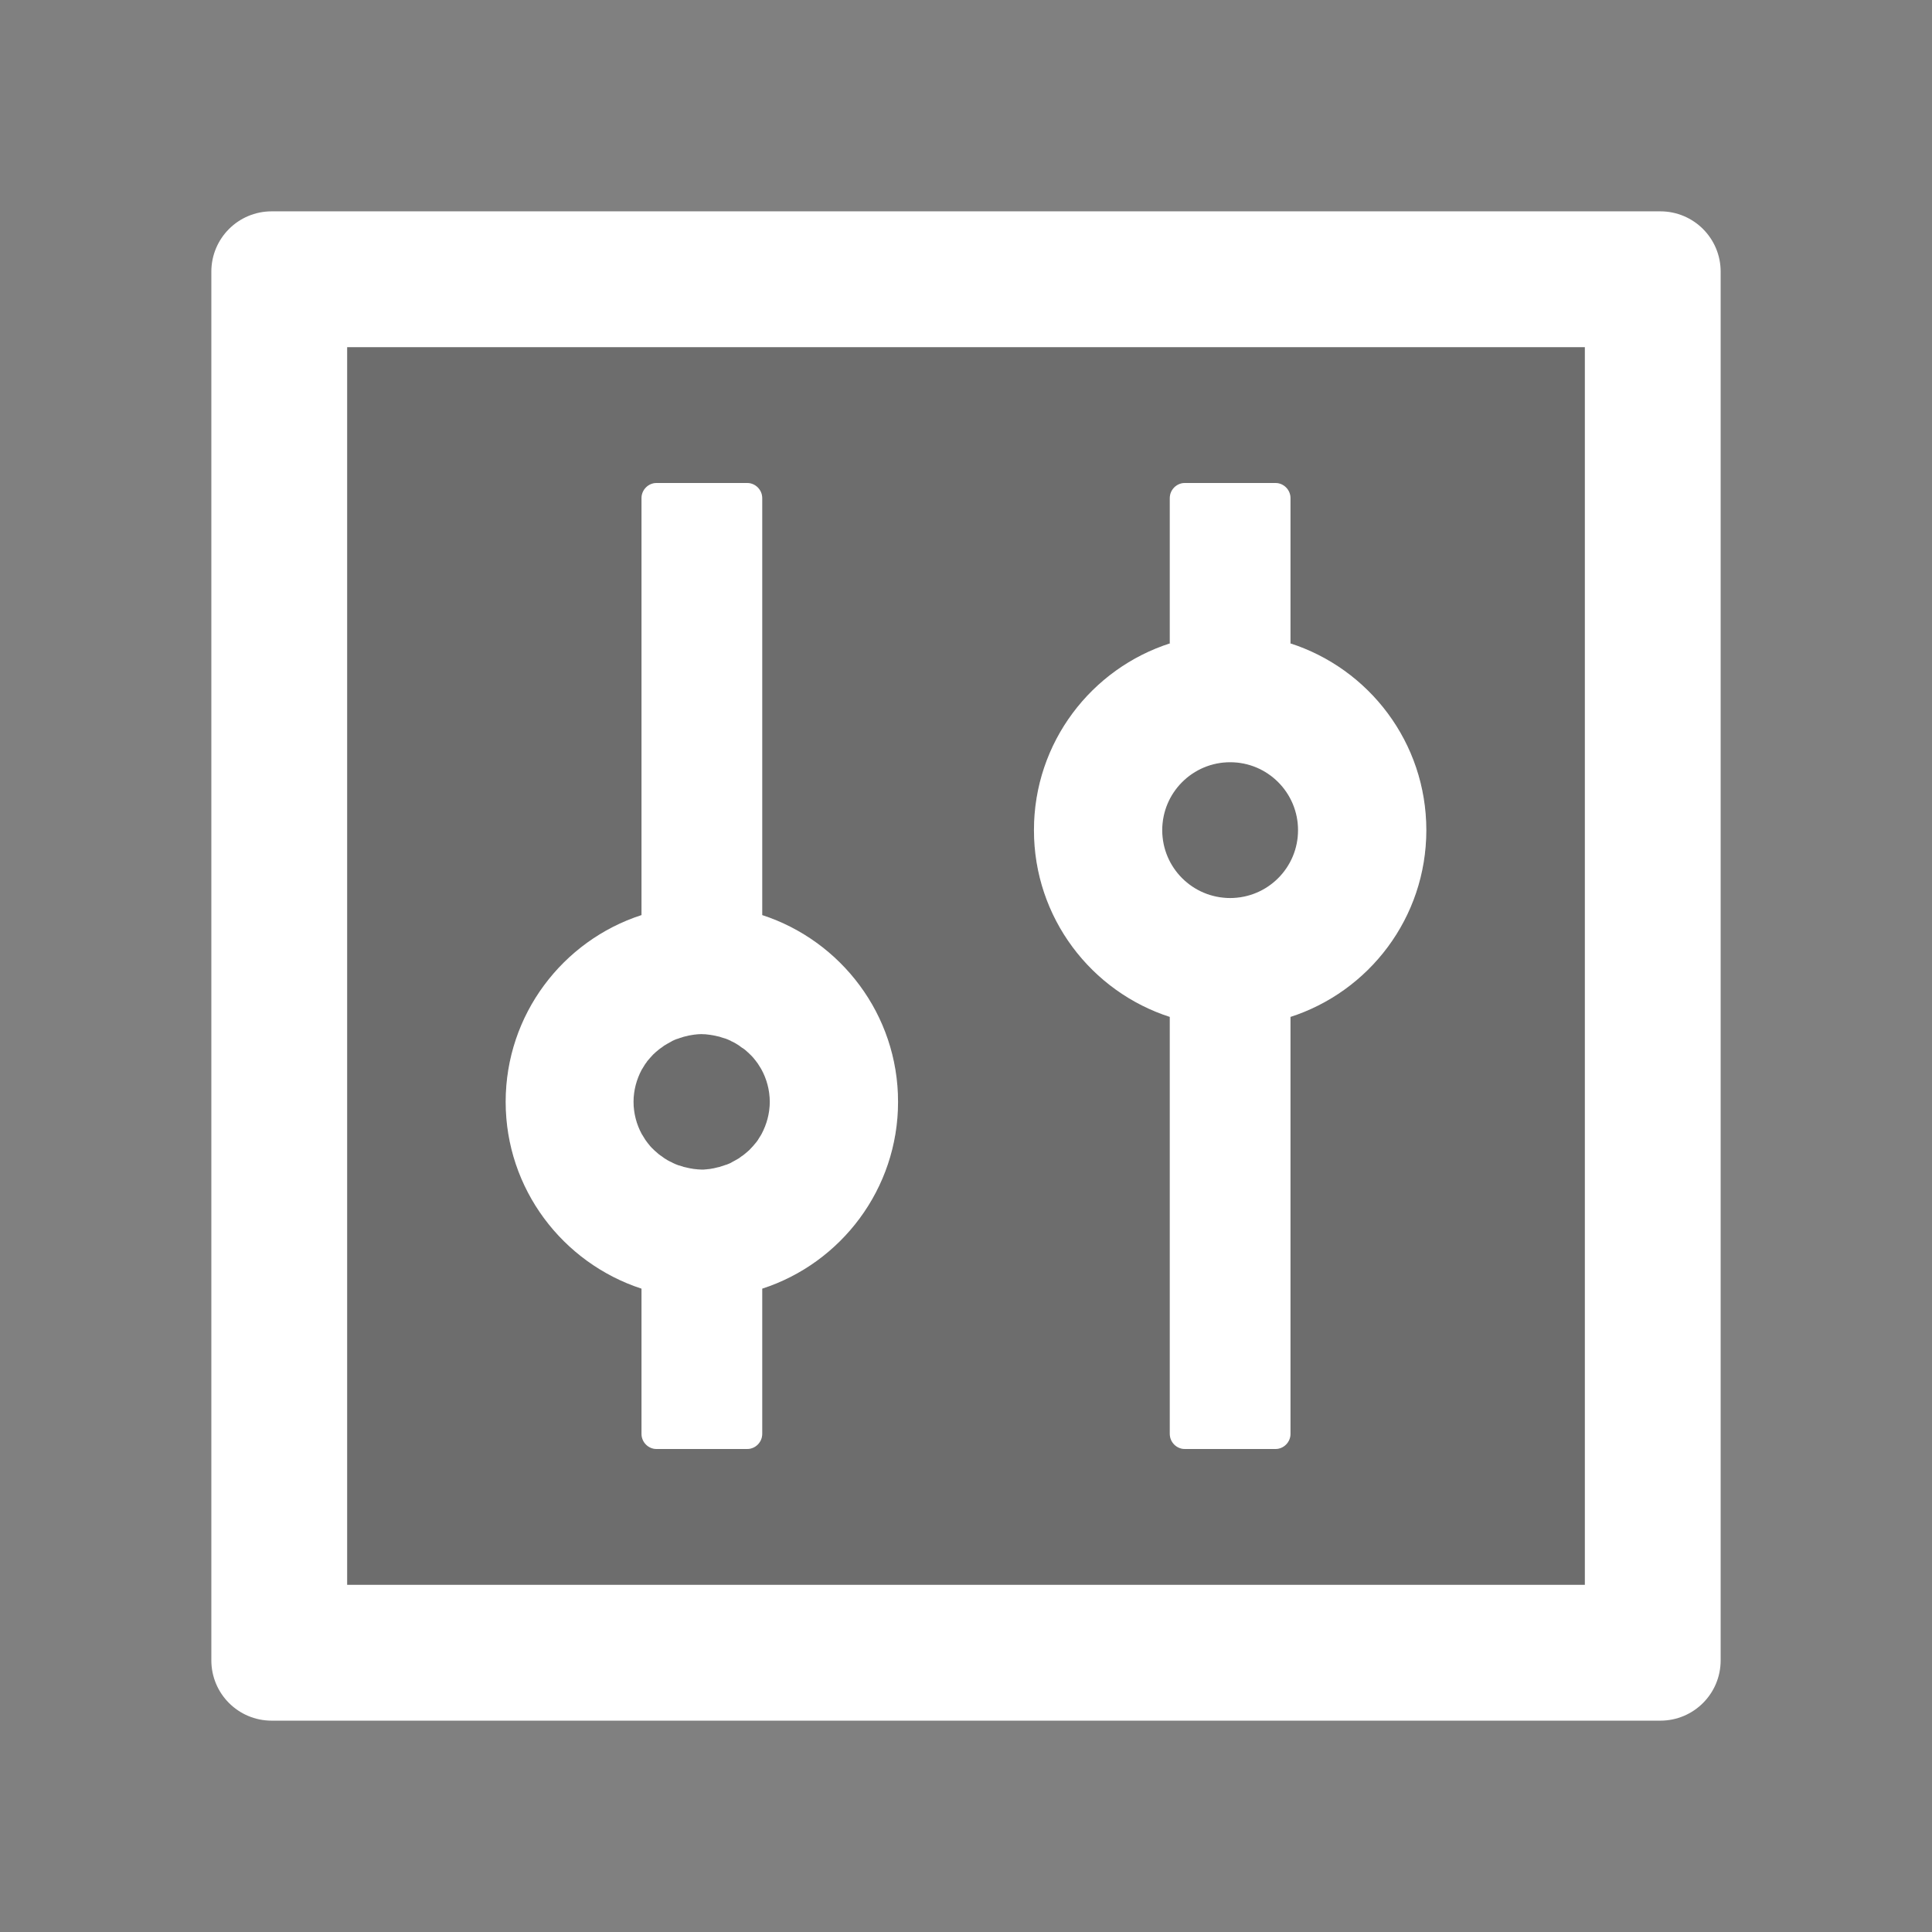 <svg width="23" height="23" viewBox="0 0 23 23" fill="none" xmlns="http://www.w3.org/2000/svg">
<rect x="0" y="0" width="23" height="23" fill="#808080" stroke="none"/>
<path d="M19.766 2.516H3.234C2.837 2.516 2.516 2.837 2.516 3.234V19.766C2.516 20.163 2.837 20.484 3.234 20.484H19.766C20.163 20.484 20.484 20.163 20.484 19.766V3.234C20.484 2.837 20.163 2.516 19.766 2.516ZM18.867 18.867H4.133V4.133H18.867V18.867Z" fill="white"/>
<path d="M13.835 9.883C13.835 10.097 13.921 10.303 14.072 10.455C14.224 10.606 14.43 10.691 14.644 10.691C14.859 10.691 15.064 10.606 15.216 10.455C15.367 10.303 15.453 10.097 15.453 9.883C15.453 9.668 15.367 9.463 15.216 9.311C15.064 9.159 14.859 9.074 14.644 9.074C14.43 9.074 14.224 9.159 14.072 9.311C13.921 9.463 13.835 9.668 13.835 9.883ZM7.645 13.51L7.679 13.564C7.679 13.566 7.681 13.566 7.681 13.569L7.701 13.596C7.704 13.598 7.706 13.6 7.706 13.602C7.728 13.632 7.751 13.659 7.778 13.683L7.782 13.688C7.791 13.697 7.8 13.706 7.809 13.712C7.827 13.73 7.847 13.746 7.868 13.76H7.87L7.897 13.78C7.899 13.782 7.904 13.784 7.906 13.787C7.933 13.805 7.962 13.822 7.993 13.836C7.998 13.838 8.005 13.84 8.009 13.845C8.018 13.849 8.025 13.852 8.034 13.856C8.041 13.858 8.05 13.863 8.056 13.865C8.068 13.87 8.079 13.874 8.09 13.876C8.099 13.879 8.11 13.883 8.119 13.885L8.139 13.892L8.171 13.899C8.175 13.901 8.182 13.901 8.187 13.903C8.202 13.906 8.218 13.91 8.234 13.912C8.238 13.912 8.243 13.912 8.247 13.915C8.261 13.917 8.272 13.917 8.285 13.919C8.29 13.919 8.294 13.919 8.301 13.921C8.319 13.921 8.335 13.924 8.353 13.924C8.371 13.924 8.387 13.924 8.404 13.921C8.409 13.921 8.413 13.921 8.42 13.919C8.434 13.919 8.447 13.917 8.458 13.915C8.463 13.915 8.467 13.915 8.472 13.912C8.488 13.91 8.503 13.908 8.519 13.903C8.524 13.901 8.53 13.901 8.535 13.899L8.566 13.892L8.586 13.885C8.595 13.883 8.607 13.879 8.616 13.876C8.627 13.872 8.638 13.867 8.649 13.865C8.656 13.863 8.665 13.858 8.672 13.856C8.681 13.852 8.688 13.849 8.696 13.845C8.701 13.843 8.708 13.84 8.712 13.836C8.741 13.82 8.771 13.805 8.8 13.787C8.802 13.784 8.807 13.782 8.809 13.78L8.836 13.76H8.838C8.858 13.744 8.878 13.728 8.896 13.712C8.905 13.703 8.914 13.697 8.923 13.688L8.928 13.683C8.953 13.659 8.977 13.629 9 13.602C9.002 13.6 9.004 13.598 9.004 13.596L9.024 13.569C9.024 13.566 9.027 13.566 9.027 13.564L9.06 13.51C9.063 13.506 9.065 13.504 9.067 13.499C9.128 13.384 9.164 13.254 9.164 13.117C9.164 12.98 9.128 12.848 9.067 12.735C9.065 12.731 9.063 12.726 9.06 12.724L9.027 12.67C9.027 12.668 9.024 12.668 9.024 12.666L9.004 12.639C9.002 12.636 9 12.634 9 12.632C8.977 12.603 8.955 12.576 8.928 12.551L8.923 12.547C8.914 12.538 8.905 12.529 8.896 12.522C8.878 12.504 8.858 12.488 8.838 12.475H8.836L8.809 12.455C8.807 12.452 8.802 12.45 8.8 12.448C8.773 12.43 8.744 12.412 8.712 12.398C8.708 12.396 8.701 12.394 8.696 12.389C8.688 12.385 8.681 12.383 8.672 12.378C8.665 12.376 8.656 12.371 8.649 12.369C8.638 12.365 8.627 12.36 8.616 12.358C8.607 12.356 8.595 12.351 8.586 12.349L8.566 12.342L8.535 12.335C8.53 12.333 8.524 12.333 8.519 12.331C8.503 12.329 8.488 12.324 8.472 12.322C8.467 12.322 8.463 12.322 8.458 12.32C8.445 12.318 8.434 12.318 8.42 12.315C8.416 12.315 8.411 12.315 8.404 12.313C8.387 12.313 8.371 12.311 8.353 12.311C8.335 12.311 8.319 12.311 8.301 12.313C8.297 12.313 8.292 12.313 8.285 12.315C8.272 12.315 8.258 12.318 8.247 12.32C8.243 12.32 8.238 12.32 8.234 12.322C8.218 12.324 8.202 12.327 8.187 12.331C8.182 12.333 8.175 12.333 8.171 12.335L8.139 12.342L8.119 12.349C8.11 12.351 8.099 12.356 8.09 12.358C8.079 12.363 8.068 12.367 8.056 12.369C8.05 12.371 8.041 12.376 8.034 12.378C8.025 12.383 8.018 12.385 8.009 12.389C8.005 12.392 7.998 12.394 7.993 12.398C7.964 12.414 7.935 12.43 7.906 12.448C7.904 12.45 7.899 12.452 7.897 12.455L7.87 12.475H7.868C7.847 12.491 7.827 12.506 7.809 12.522C7.8 12.531 7.791 12.538 7.782 12.547L7.778 12.551C7.753 12.577 7.729 12.604 7.706 12.632C7.704 12.634 7.701 12.636 7.701 12.639L7.681 12.666C7.681 12.668 7.679 12.668 7.679 12.67L7.645 12.724C7.643 12.729 7.641 12.731 7.639 12.735C7.578 12.85 7.542 12.98 7.542 13.117C7.542 13.254 7.578 13.387 7.639 13.499C7.641 13.504 7.643 13.506 7.645 13.51Z" fill="black" fill-opacity="0.15"/>
<path d="M4.133 18.867H18.867V4.133H4.133V18.867ZM13.935 7.657C13.93 7.657 13.928 7.659 13.926 7.659V5.93C13.926 5.831 14.007 5.75 14.105 5.75H15.184C15.282 5.75 15.363 5.831 15.363 5.93V7.659C15.359 7.659 15.357 7.657 15.354 7.657C16.298 7.958 16.98 8.841 16.98 9.883C16.98 10.925 16.298 11.808 15.354 12.109C15.359 12.109 15.361 12.106 15.363 12.106V17.07C15.363 17.169 15.282 17.25 15.184 17.25H14.105C14.007 17.25 13.926 17.169 13.926 17.07V12.106C13.93 12.106 13.932 12.109 13.935 12.109C12.991 11.808 12.309 10.925 12.309 9.883C12.309 8.841 12.991 7.958 13.935 7.657ZM7.637 10.894V5.93C7.637 5.831 7.718 5.75 7.816 5.75H8.895C8.993 5.75 9.074 5.831 9.074 5.93V10.894C10.011 11.199 10.691 12.079 10.691 13.117C10.691 14.155 10.011 15.038 9.074 15.341V17.07C9.074 17.169 8.993 17.25 8.895 17.25H7.816C7.718 17.25 7.637 17.169 7.637 17.07V15.341C6.7 15.035 6.02 14.155 6.02 13.117C6.02 12.079 6.7 11.197 7.637 10.894Z" fill="black" fill-opacity="0.15"/>
<path d="M7.637 15.341V17.07C7.637 17.169 7.718 17.25 7.816 17.25H8.895C8.993 17.25 9.074 17.169 9.074 17.07V15.341C10.011 15.038 10.691 14.155 10.691 13.117C10.691 12.079 10.011 11.199 9.074 10.894V5.93C9.074 5.831 8.993 5.75 8.895 5.75H7.816C7.718 5.75 7.637 5.831 7.637 5.93V10.894C6.7 11.197 6.02 12.079 6.02 13.117C6.02 14.155 6.7 15.035 7.637 15.341ZM7.639 12.735C7.641 12.731 7.643 12.729 7.646 12.724L7.679 12.67C7.679 12.668 7.682 12.668 7.682 12.666L7.702 12.639C7.702 12.636 7.704 12.634 7.706 12.632C7.729 12.605 7.754 12.576 7.778 12.551L7.783 12.547C7.792 12.538 7.801 12.531 7.81 12.522C7.828 12.506 7.848 12.491 7.868 12.475H7.87L7.897 12.455C7.9 12.452 7.904 12.45 7.906 12.448C7.935 12.43 7.965 12.414 7.994 12.398C7.998 12.394 8.005 12.392 8.01 12.389C8.019 12.385 8.025 12.383 8.034 12.378C8.041 12.376 8.05 12.371 8.057 12.369C8.068 12.367 8.079 12.363 8.09 12.358C8.099 12.356 8.111 12.351 8.12 12.349L8.14 12.342L8.171 12.335C8.176 12.333 8.183 12.333 8.187 12.331C8.203 12.327 8.218 12.324 8.234 12.322C8.239 12.32 8.243 12.32 8.248 12.32C8.259 12.318 8.272 12.315 8.286 12.315C8.293 12.313 8.297 12.313 8.302 12.313C8.32 12.311 8.335 12.311 8.353 12.311C8.371 12.311 8.387 12.313 8.405 12.313C8.412 12.315 8.416 12.315 8.421 12.315C8.434 12.318 8.445 12.318 8.459 12.32C8.463 12.322 8.468 12.322 8.472 12.322C8.488 12.324 8.504 12.329 8.519 12.331C8.524 12.333 8.531 12.333 8.535 12.335L8.567 12.342L8.587 12.349C8.596 12.351 8.607 12.356 8.616 12.358C8.627 12.36 8.638 12.365 8.65 12.369C8.656 12.371 8.665 12.376 8.672 12.378C8.681 12.383 8.688 12.385 8.697 12.389C8.701 12.394 8.708 12.396 8.713 12.398C8.744 12.412 8.773 12.43 8.8 12.448C8.802 12.45 8.807 12.452 8.809 12.455L8.836 12.475H8.838C8.859 12.488 8.879 12.504 8.897 12.522C8.906 12.529 8.915 12.538 8.924 12.547L8.928 12.551C8.955 12.576 8.978 12.603 9 12.632C9 12.634 9.002 12.636 9.005 12.639L9.025 12.666C9.025 12.668 9.027 12.668 9.027 12.67L9.061 12.724C9.128 12.844 9.164 12.979 9.164 13.117C9.164 13.254 9.128 13.384 9.067 13.499C9.065 13.504 9.063 13.506 9.061 13.51L9.027 13.564C9.027 13.566 9.025 13.566 9.025 13.569L9.005 13.596C9.005 13.598 9.002 13.6 9 13.602C8.978 13.629 8.953 13.659 8.928 13.683L8.924 13.688C8.915 13.697 8.906 13.703 8.897 13.712C8.879 13.728 8.859 13.744 8.838 13.76H8.836L8.809 13.78C8.807 13.782 8.802 13.784 8.8 13.787C8.771 13.805 8.742 13.82 8.713 13.836C8.708 13.84 8.701 13.843 8.697 13.845C8.688 13.849 8.681 13.852 8.672 13.856C8.665 13.858 8.656 13.863 8.65 13.865C8.638 13.867 8.627 13.872 8.616 13.876C8.607 13.879 8.596 13.883 8.587 13.885L8.567 13.892L8.535 13.899C8.531 13.901 8.524 13.901 8.519 13.903C8.504 13.908 8.488 13.91 8.472 13.912C8.468 13.915 8.463 13.915 8.459 13.915C8.448 13.917 8.434 13.919 8.421 13.919C8.414 13.921 8.409 13.921 8.405 13.921C8.387 13.924 8.371 13.924 8.353 13.924C8.335 13.924 8.32 13.921 8.302 13.921C8.295 13.919 8.29 13.919 8.286 13.919C8.272 13.917 8.261 13.917 8.248 13.915C8.243 13.912 8.239 13.912 8.234 13.912C8.218 13.91 8.203 13.906 8.187 13.903C8.183 13.901 8.176 13.901 8.171 13.899L8.14 13.892L8.12 13.885C8.111 13.883 8.099 13.879 8.09 13.876C8.079 13.874 8.068 13.87 8.057 13.865C8.05 13.863 8.041 13.858 8.034 13.856C8.025 13.852 8.019 13.849 8.01 13.845C8.005 13.84 7.998 13.838 7.994 13.836C7.962 13.822 7.933 13.805 7.906 13.787C7.904 13.784 7.9 13.782 7.897 13.78L7.87 13.76H7.868C7.848 13.746 7.828 13.73 7.81 13.712C7.801 13.706 7.792 13.697 7.783 13.688L7.778 13.683C7.751 13.659 7.729 13.632 7.706 13.602C7.706 13.6 7.704 13.598 7.702 13.596L7.682 13.569C7.682 13.566 7.679 13.566 7.679 13.564L7.646 13.51C7.643 13.506 7.641 13.504 7.639 13.499C7.578 13.387 7.542 13.254 7.542 13.117C7.542 12.98 7.578 12.85 7.639 12.735ZM13.935 12.109C13.932 12.109 13.93 12.106 13.926 12.106V17.07C13.926 17.169 14.007 17.25 14.105 17.25H15.184C15.282 17.25 15.363 17.169 15.363 17.07V12.106C15.361 12.106 15.359 12.109 15.354 12.109C16.298 11.808 16.98 10.925 16.98 9.883C16.98 8.841 16.298 7.958 15.354 7.657C15.357 7.657 15.359 7.659 15.363 7.659V5.93C15.363 5.831 15.282 5.75 15.184 5.75H14.105C14.007 5.75 13.926 5.831 13.926 5.93V7.659C13.928 7.659 13.93 7.657 13.935 7.657C12.991 7.958 12.309 8.841 12.309 9.883C12.309 10.925 12.991 11.808 13.935 12.109ZM14.645 9.074C15.091 9.074 15.453 9.436 15.453 9.883C15.453 10.33 15.091 10.691 14.645 10.691C14.198 10.691 13.836 10.33 13.836 9.883C13.836 9.436 14.198 9.074 14.645 9.074Z" fill="white"/>
</svg>
